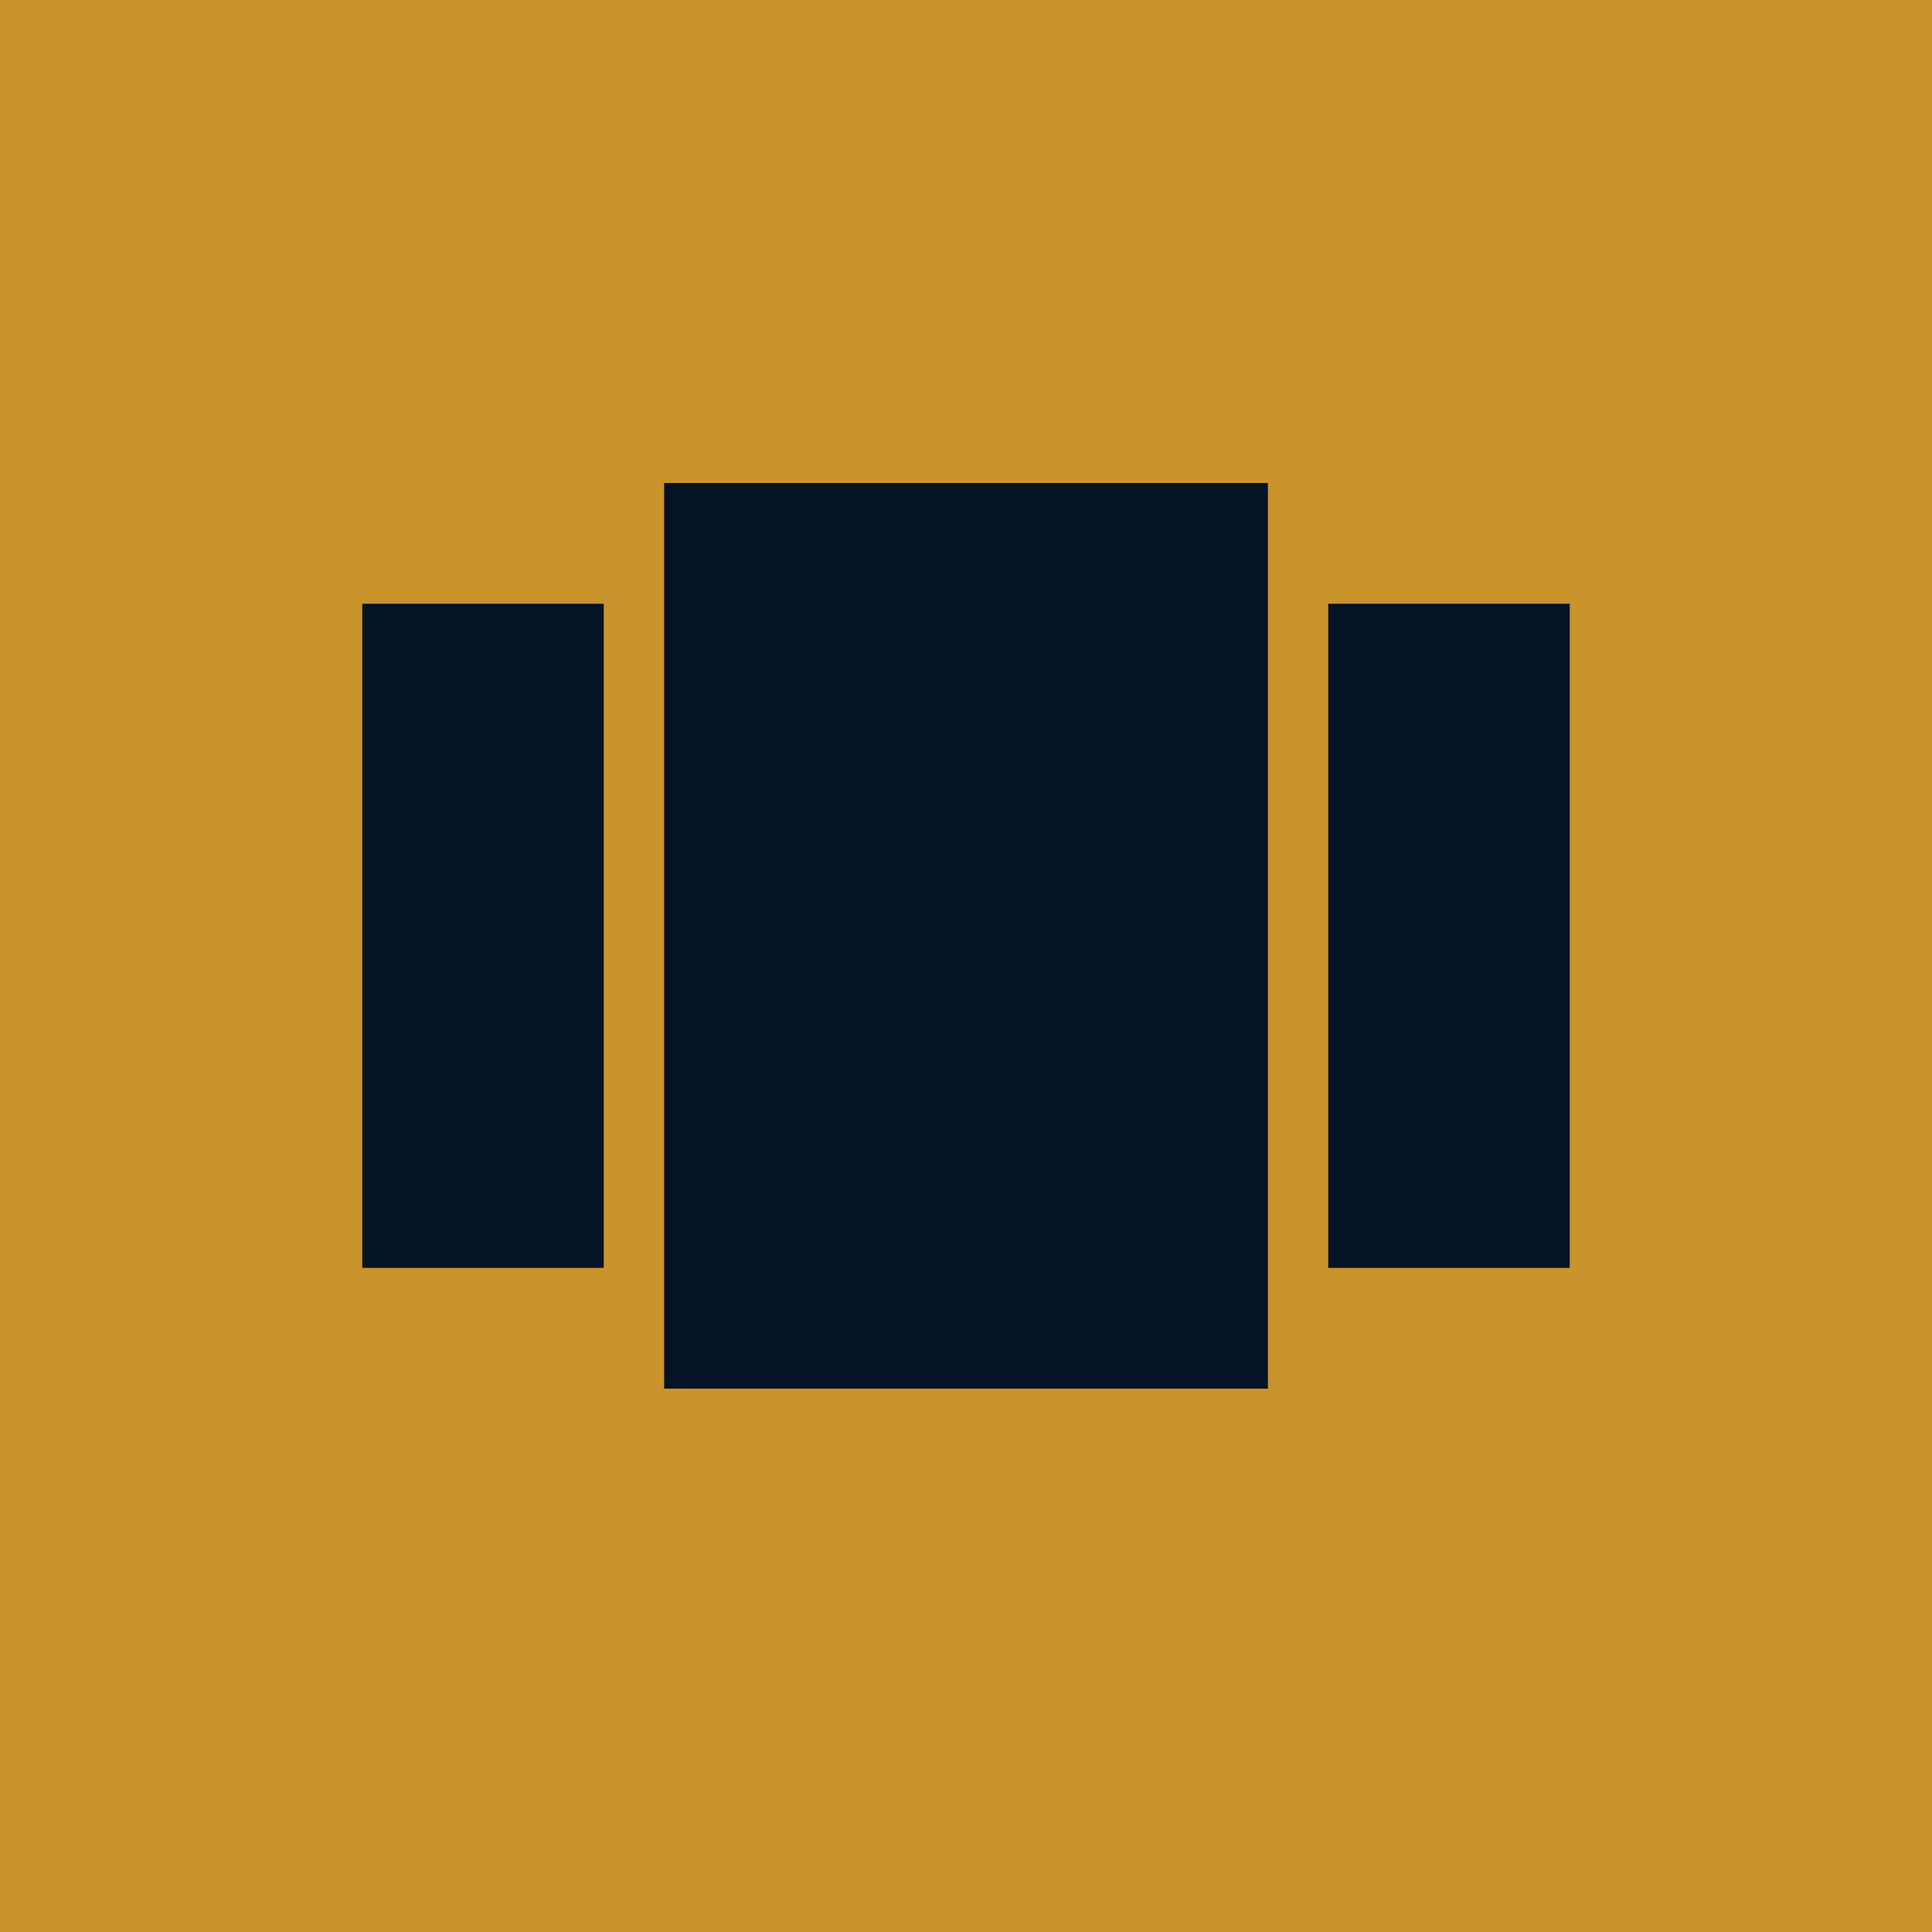 <svg width="48" height="48" viewBox="0 0 48 48" fill="none" xmlns="http://www.w3.org/2000/svg">
<rect x="1" y="1" width="46" height="46" fill="#C9942B" stroke="#C9942B" stroke-width="2"/>
<path d="M16.5 34.5H31.5V12H16.5V34.5ZM9 31.5H15V15H9V31.5ZM33 15V31.5H39V15H33Z" fill="#061225"/>
</svg>
